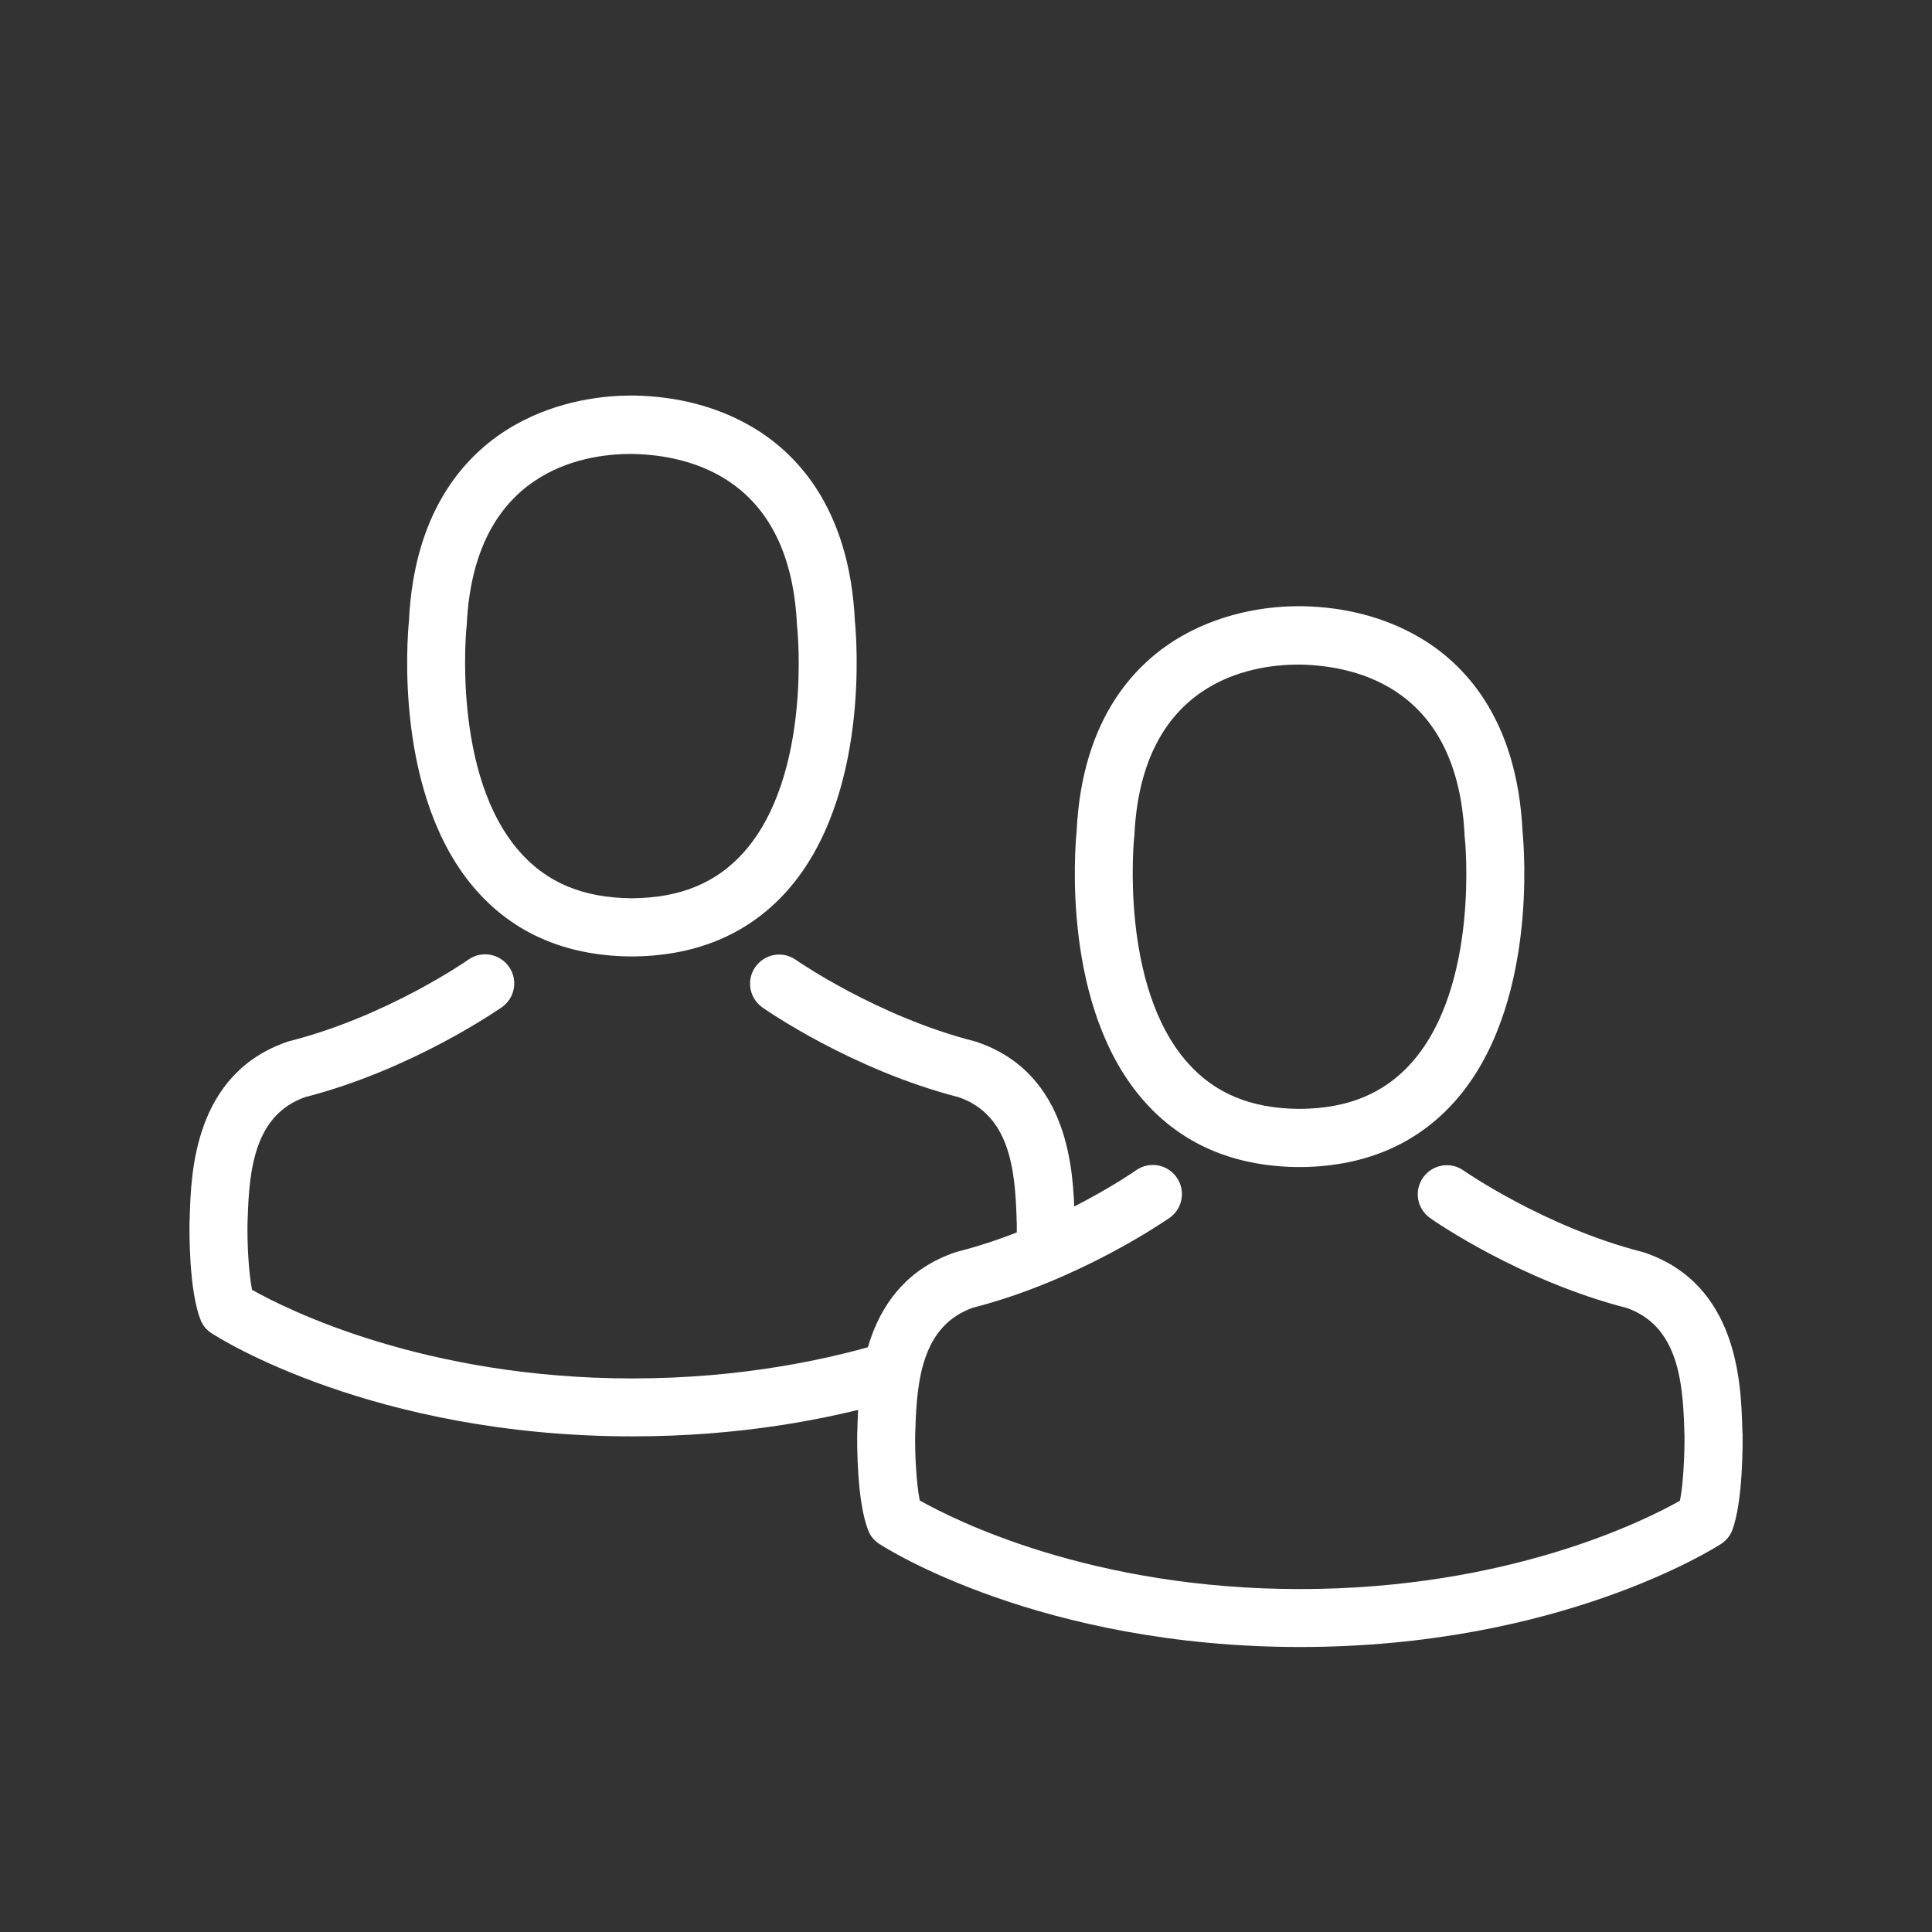 <?xml version="1.0" encoding="UTF-8"?>
<svg xmlns="http://www.w3.org/2000/svg" version="1.1" viewBox="0 0 566.93 566.93">
  <rect x="0" y="0" width="566.93" height="566.93" fill="#333333" stroke="none"/>
  <defs>
    <style>
      .cls-1 {
        fill: #fff;
      }
    </style>
  </defs>
  <g>
    <g id="mitarbeiter">
      <g>
        <path class="cls-1" d="M380.32,342.46h2.02c18.53-.32,33.52-6.83,44.59-19.29,24.35-27.45,20.3-74.51,19.86-79-1.58-33.71-17.52-49.84-30.68-57.37-9.8-5.63-21.25-8.67-34.03-8.92h-1.08c-7.02,0-20.81,1.14-34.03,8.67-13.28,7.53-29.48,23.66-31.06,57.62-.44,4.49-4.49,51.55,19.86,79,11.01,12.46,26,18.98,44.53,19.29ZM332.81,245.75c0-.19.06-.38.06-.51,2.09-45.35,34.28-50.22,48.07-50.22h.76c17.08.38,46.11,7.34,48.07,50.22,0,.19,0,.38.06.51.06.44,4.49,43.45-15.62,66.1-7.97,8.98-18.6,13.41-32.57,13.54h-.63c-13.92-.13-24.6-4.55-32.51-13.54-20.05-22.52-15.75-65.72-15.69-66.1Z"></path>
        <path class="cls-1" d="M511.31,420.51v-.19c0-.51-.06-1.01-.06-1.58-.38-12.52-1.2-41.81-28.65-51.17-.19-.06-.44-.13-.63-.19-28.53-7.27-52.25-23.72-52.5-23.91-3.86-2.72-9.17-1.77-11.89,2.09-2.72,3.86-1.77,9.17,2.09,11.89,1.08.76,26.25,18.28,57.75,26.38,14.74,5.25,16.38,21,16.82,35.42,0,.57,0,1.08.06,1.58.06,5.69-.32,14.48-1.33,19.54-10.25,5.82-50.41,25.93-111.51,25.93s-101.26-20.18-111.57-26c-1.01-5.06-1.45-13.85-1.33-19.54,0-.51.06-1.01.06-1.58.44-14.42,2.09-30.17,16.82-35.42,31.5-8.1,56.67-25.68,57.75-26.38,3.86-2.72,4.81-8.03,2.09-11.89-2.72-3.86-8.03-4.81-11.89-2.09-.25.19-23.85,16.64-52.5,23.91-.25.06-.44.13-.63.19-27.45,9.42-28.27,38.71-28.65,51.17,0,.57,0,1.08-.06,1.58v.19c-.06,3.29-.13,20.18,3.23,28.65.63,1.64,1.77,3.04,3.29,3.98,1.9,1.27,47.38,30.23,123.47,30.23s121.57-29.03,123.47-30.23c1.45-.95,2.66-2.34,3.29-3.98,3.16-8.41,3.1-25.3,3.04-28.59Z"></path>
      </g>
      <path class="cls-1" d="M184.4,280.65h2.02c18.53-.32,33.52-6.83,44.59-19.29,24.35-27.45,20.3-74.51,19.86-79-1.58-33.71-17.52-49.84-30.68-57.37-9.8-5.63-21.25-8.67-34.03-8.92h-1.08c-7.02,0-20.81,1.14-34.03,8.67-13.28,7.53-29.48,23.66-31.06,57.62-.44,4.49-4.49,51.55,19.86,79,11.01,12.46,26,18.98,44.53,19.29ZM136.9,183.94c0-.19.06-.38.06-.51,2.09-45.35,34.28-50.22,48.07-50.22h.76c17.08.38,46.11,7.34,48.07,50.22,0,.19,0,.38.06.51.06.44,4.49,43.45-15.62,66.1-7.97,8.98-18.6,13.41-32.57,13.54h-.63c-13.92-.13-24.6-4.55-32.51-13.54-20.05-22.52-15.75-65.72-15.69-66.1Z"></path>
      <g>
        <path class="cls-1" d="M262.89,392.92h0c-19.22,6.07-45.42,11.57-77.36,11.57-60.85,0-101.27-20.18-111.57-26-1.01-5.06-1.45-13.85-1.33-19.54,0-.51.06-1.01.06-1.58.44-14.42,2.09-30.17,16.82-35.42,31.5-8.1,56.67-25.68,57.75-26.38,3.86-2.72,4.81-8.03,2.09-11.89-2.72-3.86-8.03-4.81-11.89-2.09-.25.19-23.85,16.64-52.5,23.91-.25.06-.44.13-.63.19-27.45,9.42-28.27,38.71-28.65,51.17,0,.57,0,1.08-.06,1.58v.19c-.06,3.29-.13,20.18,3.23,28.65.63,1.64,1.77,3.04,3.29,3.98,1.9,1.27,47.38,30.23,123.47,30.23,31.22,0,57.28-4.89,77.29-10.73v-17.85Z"></path>
        <path class="cls-1" d="M223.74,295.64c1.08.76,26.25,18.28,57.75,26.38,14.74,5.25,16.38,21,16.82,35.42,0,.57,0,1.08.06,1.58.04,3.38-.08,7.85-.4,11.99l17.43-9.6c0-1.21,0-2.16-.02-2.71v-.19c0-.51-.06-1.01-.06-1.58-.38-12.52-1.2-41.81-28.65-51.17-.19-.06-.44-.13-.63-.19-28.53-7.27-52.25-23.72-52.5-23.91-3.86-2.72-9.17-1.77-11.89,2.09-2.72,3.86-1.77,9.17,2.09,11.89Z"></path>
      </g>
    </g>
  </g>
</svg>
